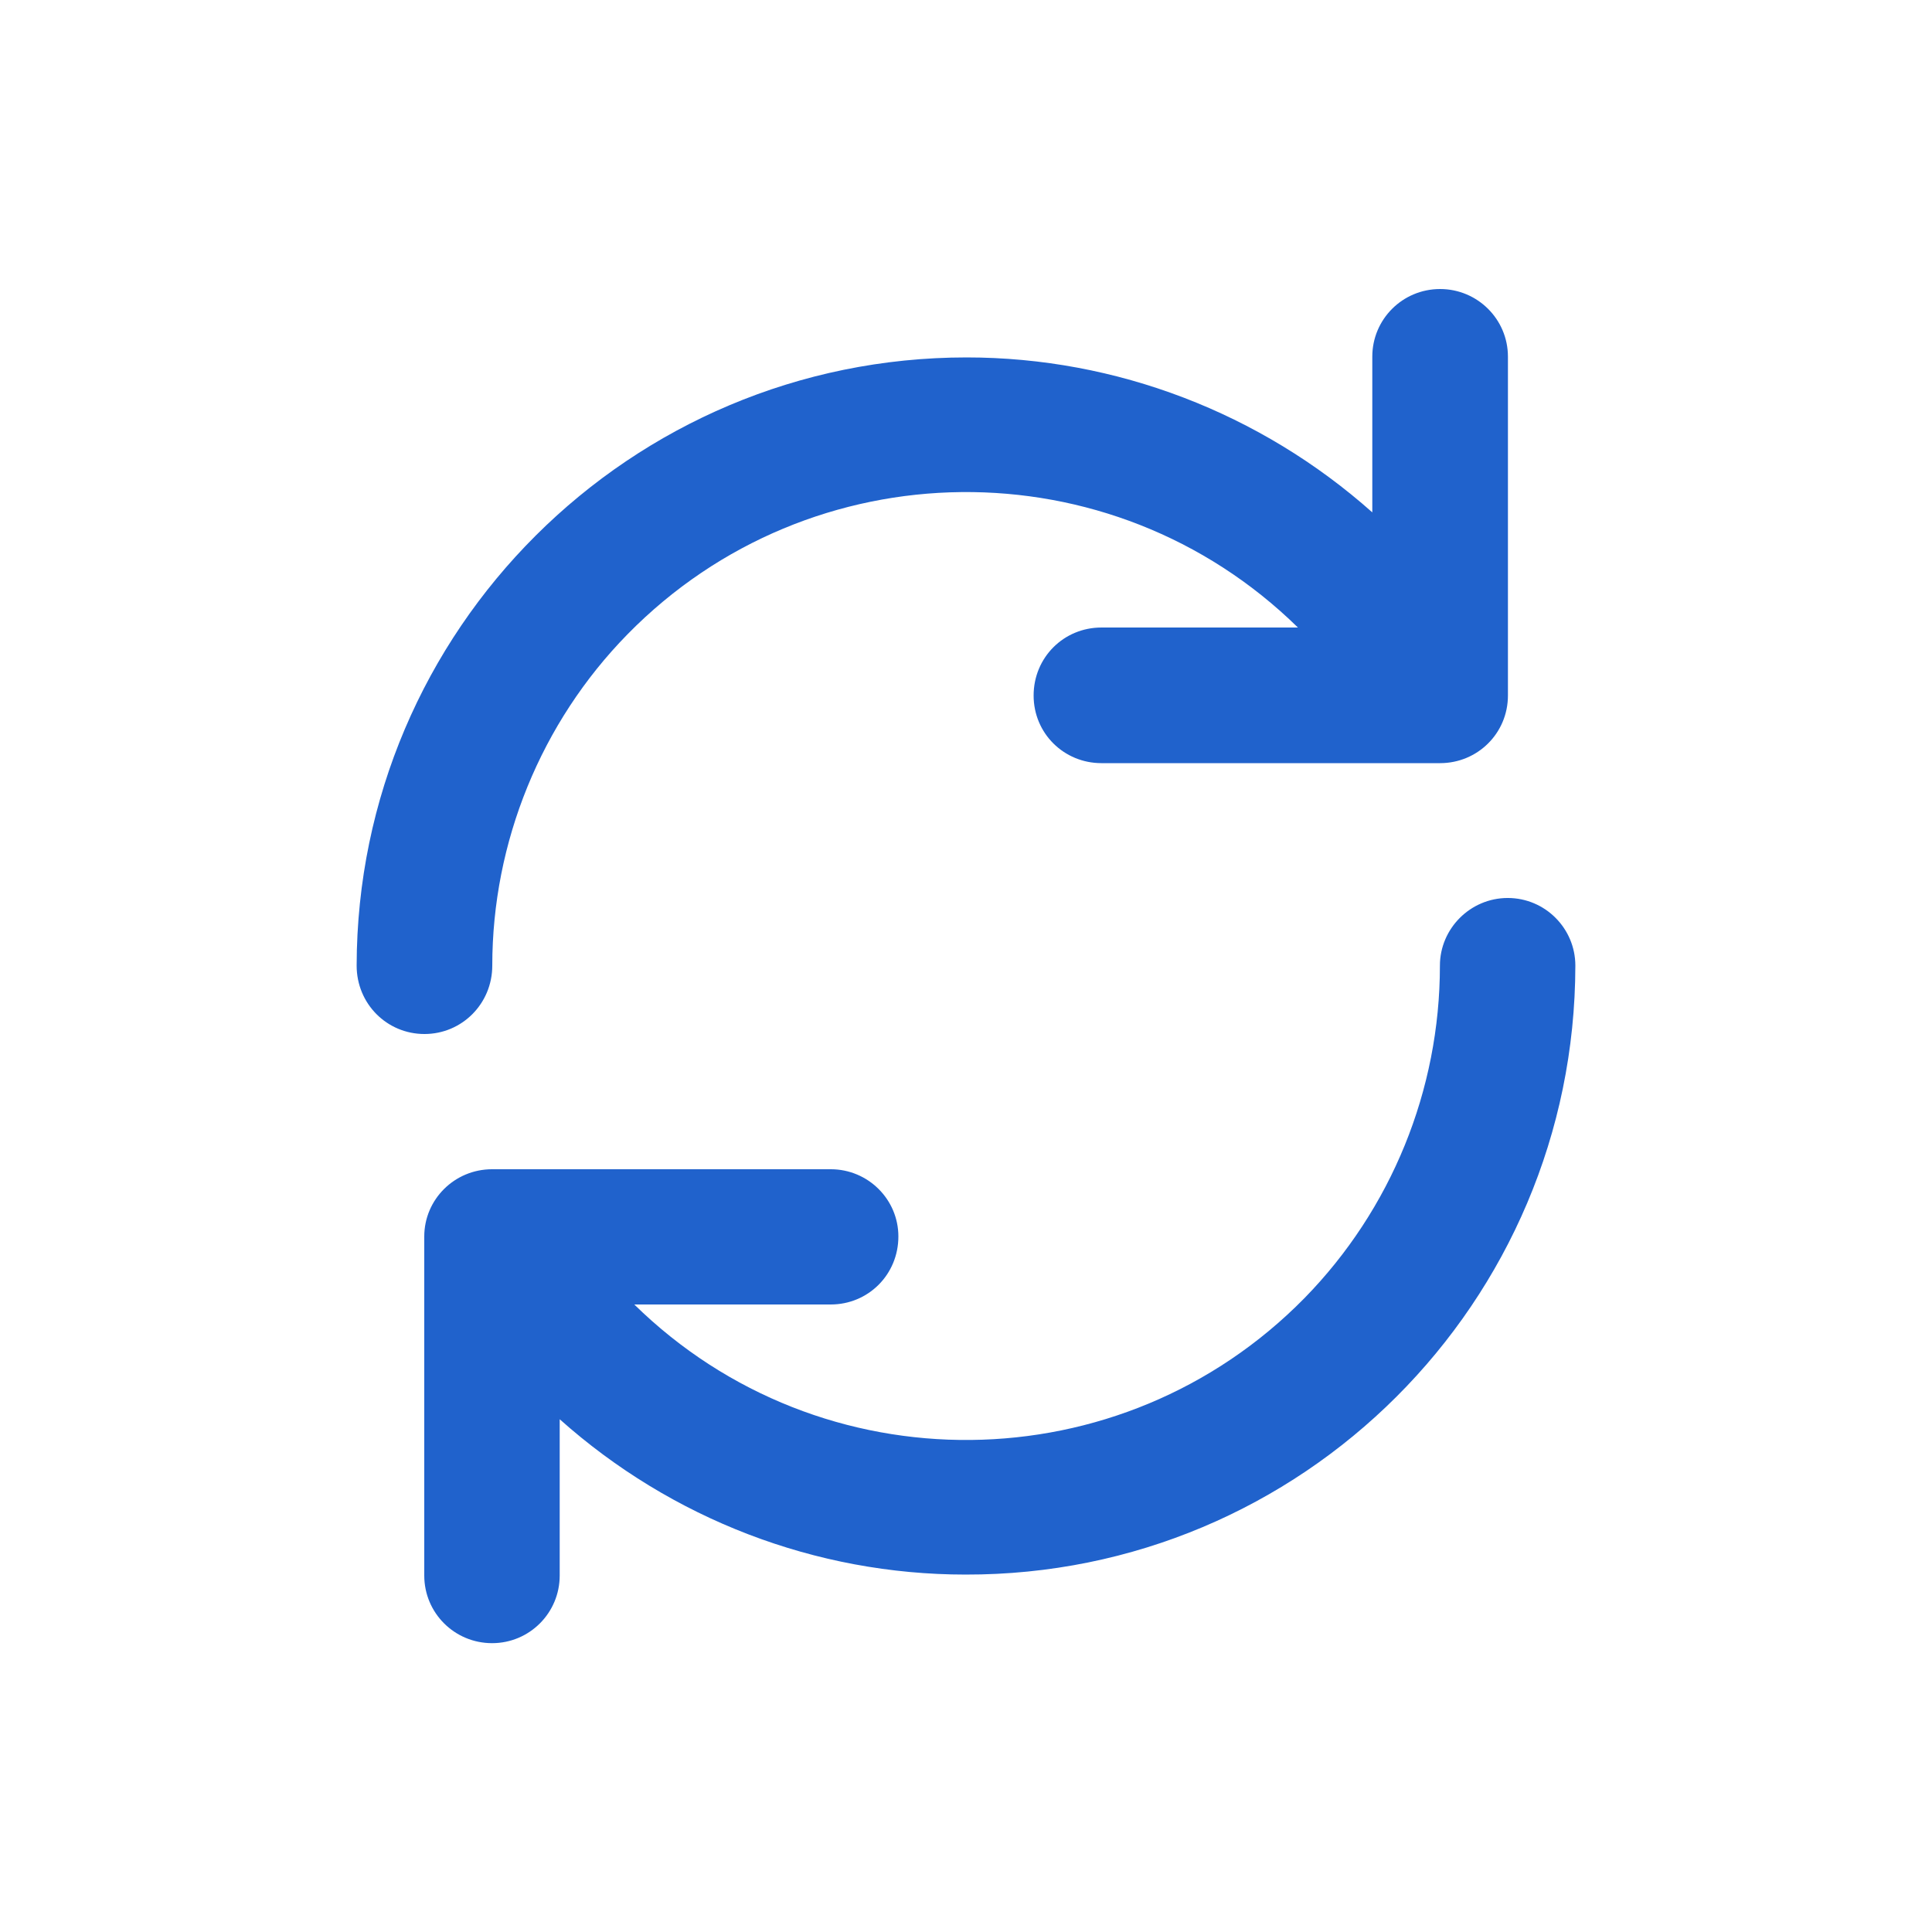 <?xml version="1.0" encoding="UTF-8"?>
<svg width="1200pt" height="1200pt" version="1.1" viewBox="0 0 1200 1200" xmlns="http://www.w3.org/2000/svg">
 <path d="m347.64 881.52v97.078c0 23.16-18.719 42-42 42s-42.121-18.719-42.121-42v-210.6c0-22.922 18.719-41.762 42.121-41.762h210.36c23.16 0 42 18.719 42 41.762 0 23.641-18.719 42.238-42 42.238h-122.04c116.16 113.88 302.52 111.84 416.28-3.961 53.879-55.078 84.117-129.12 84.117-206.52 0-22.922 18.84-42 42.121-42s42 18.961 42 42c-0.242 209.28-169.8 378.72-378.84 378.24-92.879 0-182.52-34.441-252-96.48zm504.72-563.28v-96.719c0-23.16 18.719-42 42.121-42 23.16 0 42.121 18.719 42.121 42v210.48c0 23.398-18.84 42-42.121 42h-210.36c-23.281 0-42.121-18.48-42.121-42 0-23.641 18.719-42.238 42.121-42.238h122.04c-116.16-113.88-302.64-111.84-416.4 4.199-53.762 54.84-84 129.12-84 205.8 0 23.641-18.84 42.48-42.121 42.48s-42.121-18.719-42.121-42.48c0.359-208.56 169.92-377.76 378.84-377.76 92.879 0 182.52 34.441 252 96.238z" fill="#2062cc"/>
</svg>
